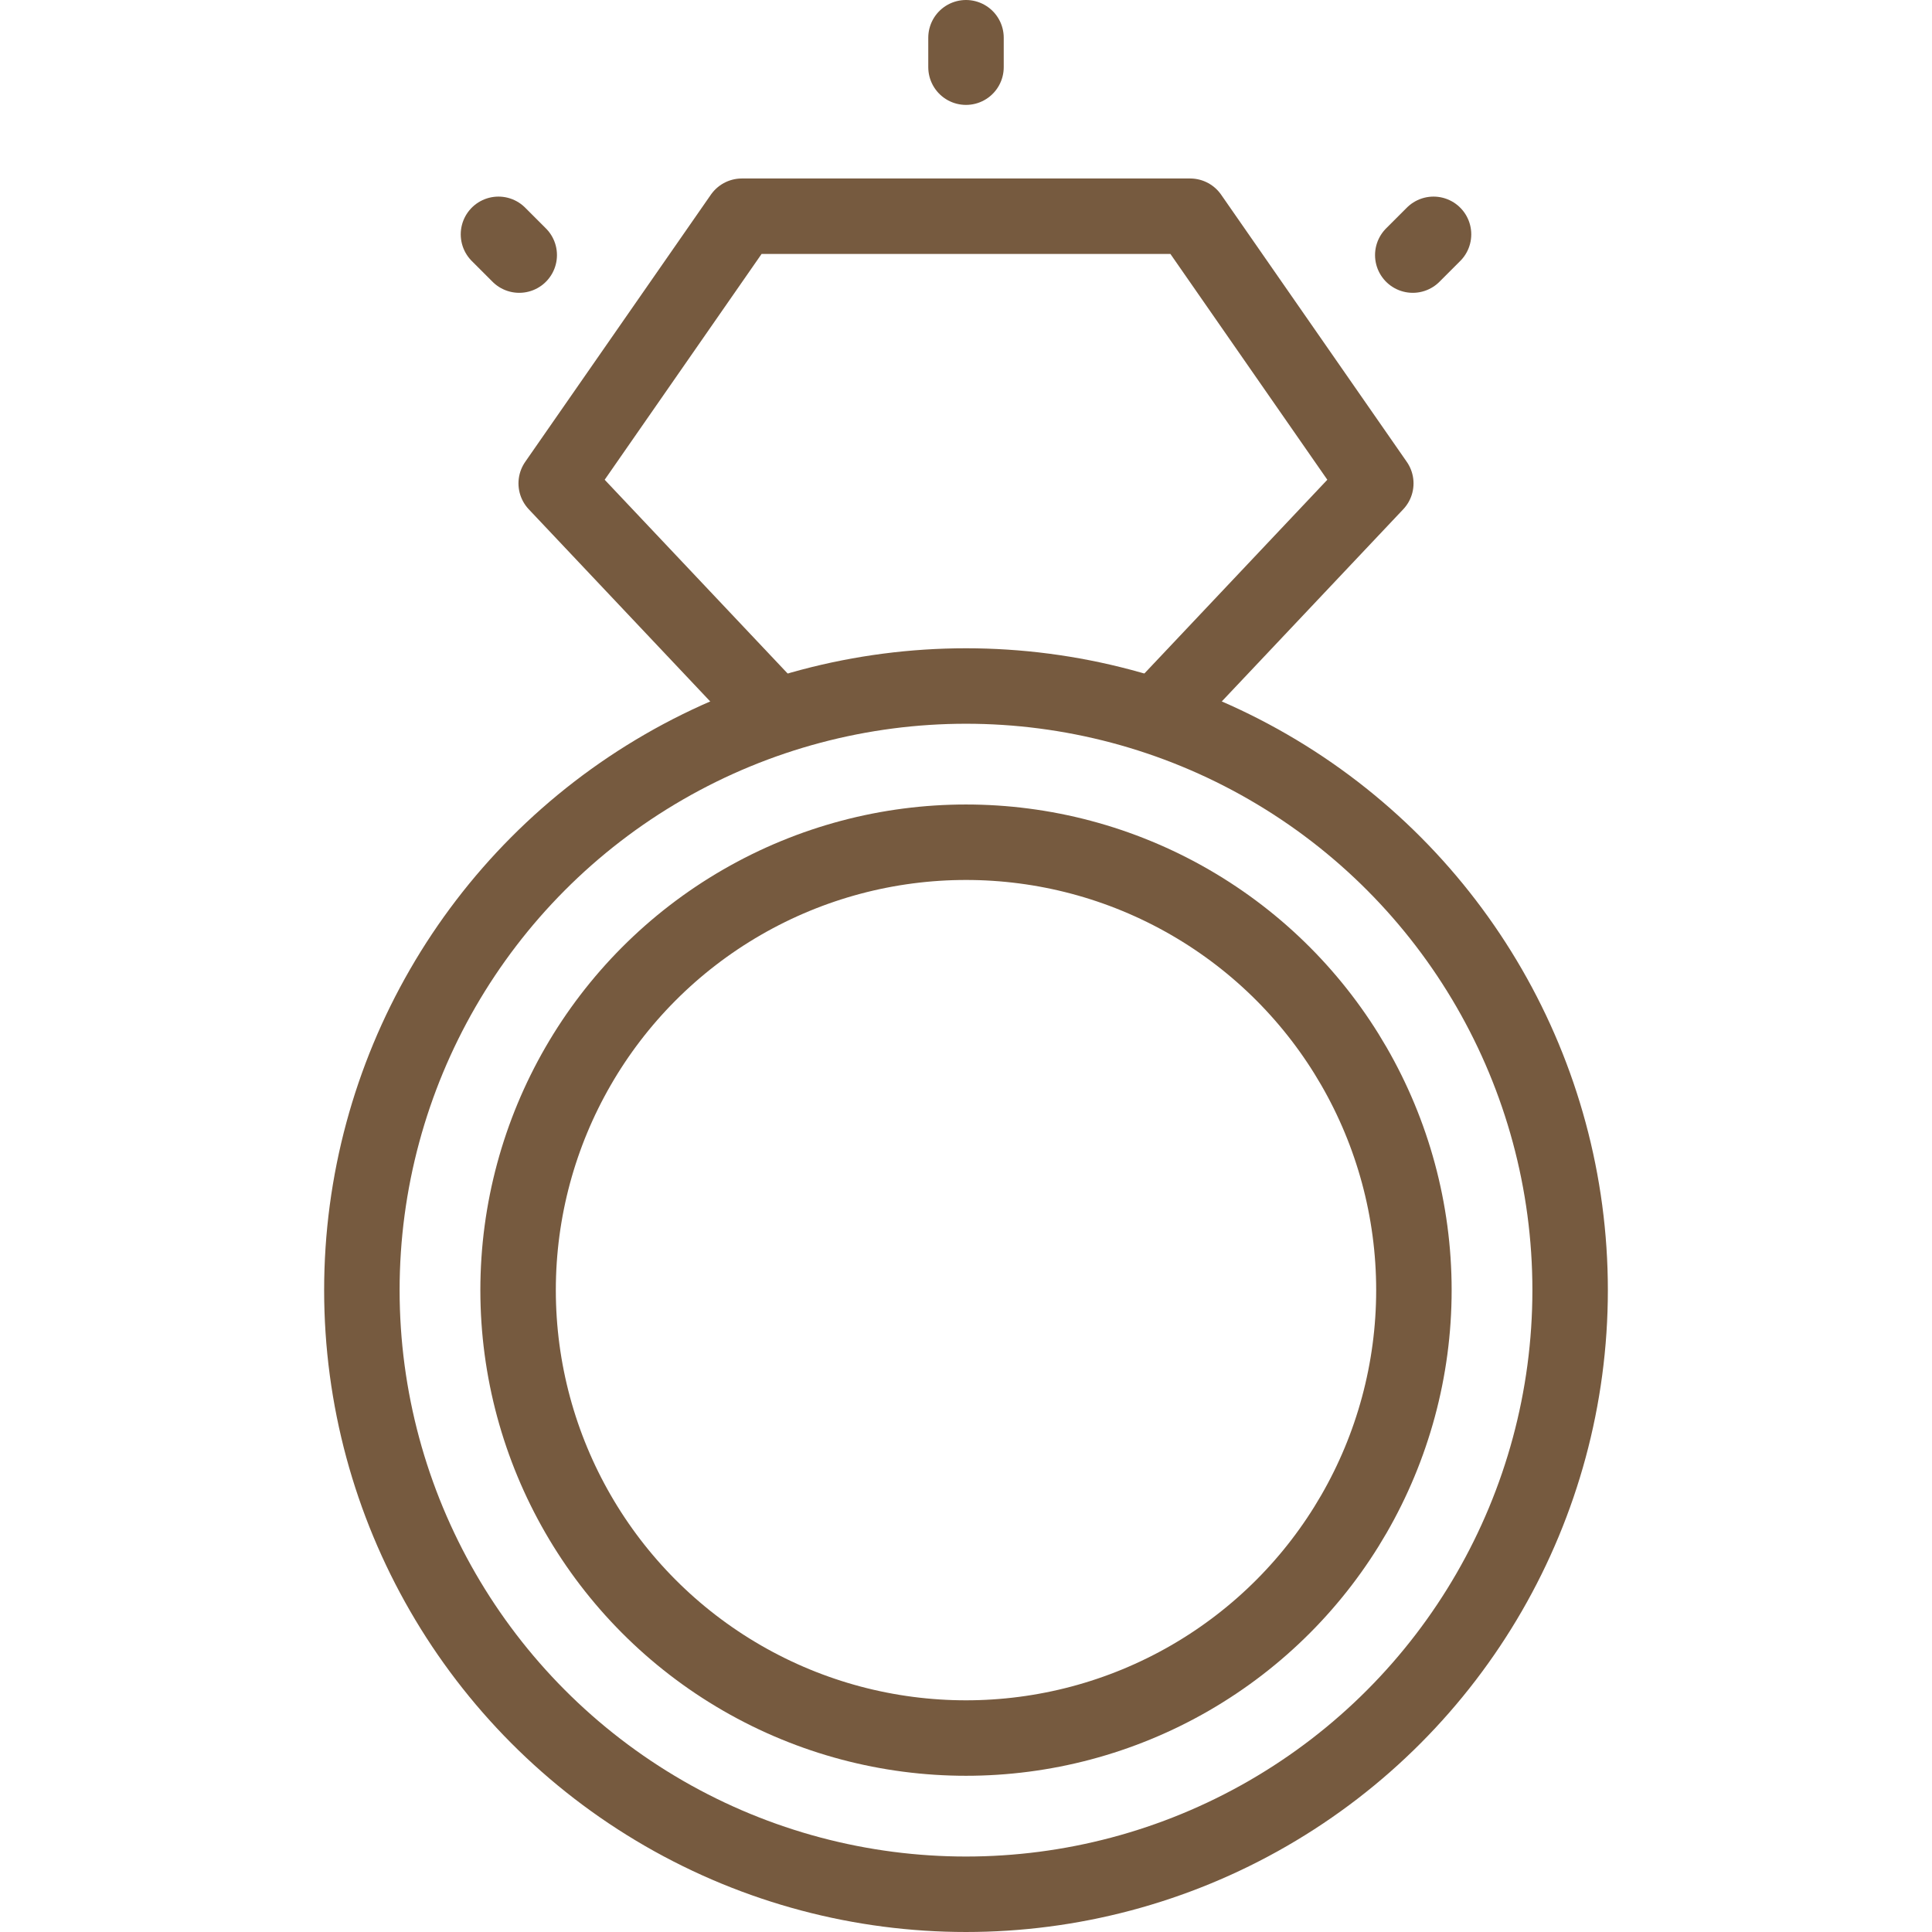 <svg xml:space="preserve" style="enable-background:new 0 0 512 512;" viewBox="0 0 512 512" y="0px" x="0px" xmlns:xlink="http://www.w3.org/1999/xlink" xmlns="http://www.w3.org/2000/svg" id="Capa_1" version="1.1">
<style type="text/css">
	.st0{fill:none;stroke:#765A3F;stroke-width:20;stroke-linecap:round;stroke-linejoin:round;stroke-miterlimit:10;}
</style>
<g>
	<g>
		<line y2="17.8" x2="256" y1="10" x1="256" class="st0"></line>
	</g>
	<g>
		<polyline points="307,189.1 364.6,128.1 315.4,57.3 196.6,57.3 147.4,128.1 205,189.1" class="st0"></polyline>
		<g>
			<circle r="160.1" cy="341.9" cx="256" class="st0"></circle>
			<circle r="118.7" cy="341.9" cx="256" class="st0"></circle>
		</g>
		<g>
			<line y2="67.6" x2="374.4" y1="62.1" x1="379.9" class="st0"></line>
		</g>
		<g>
			<line y2="67.6" x2="137.6" y1="62.1" x1="132.1" class="st0"></line>
		</g>
	</g>
</g>
</svg>
